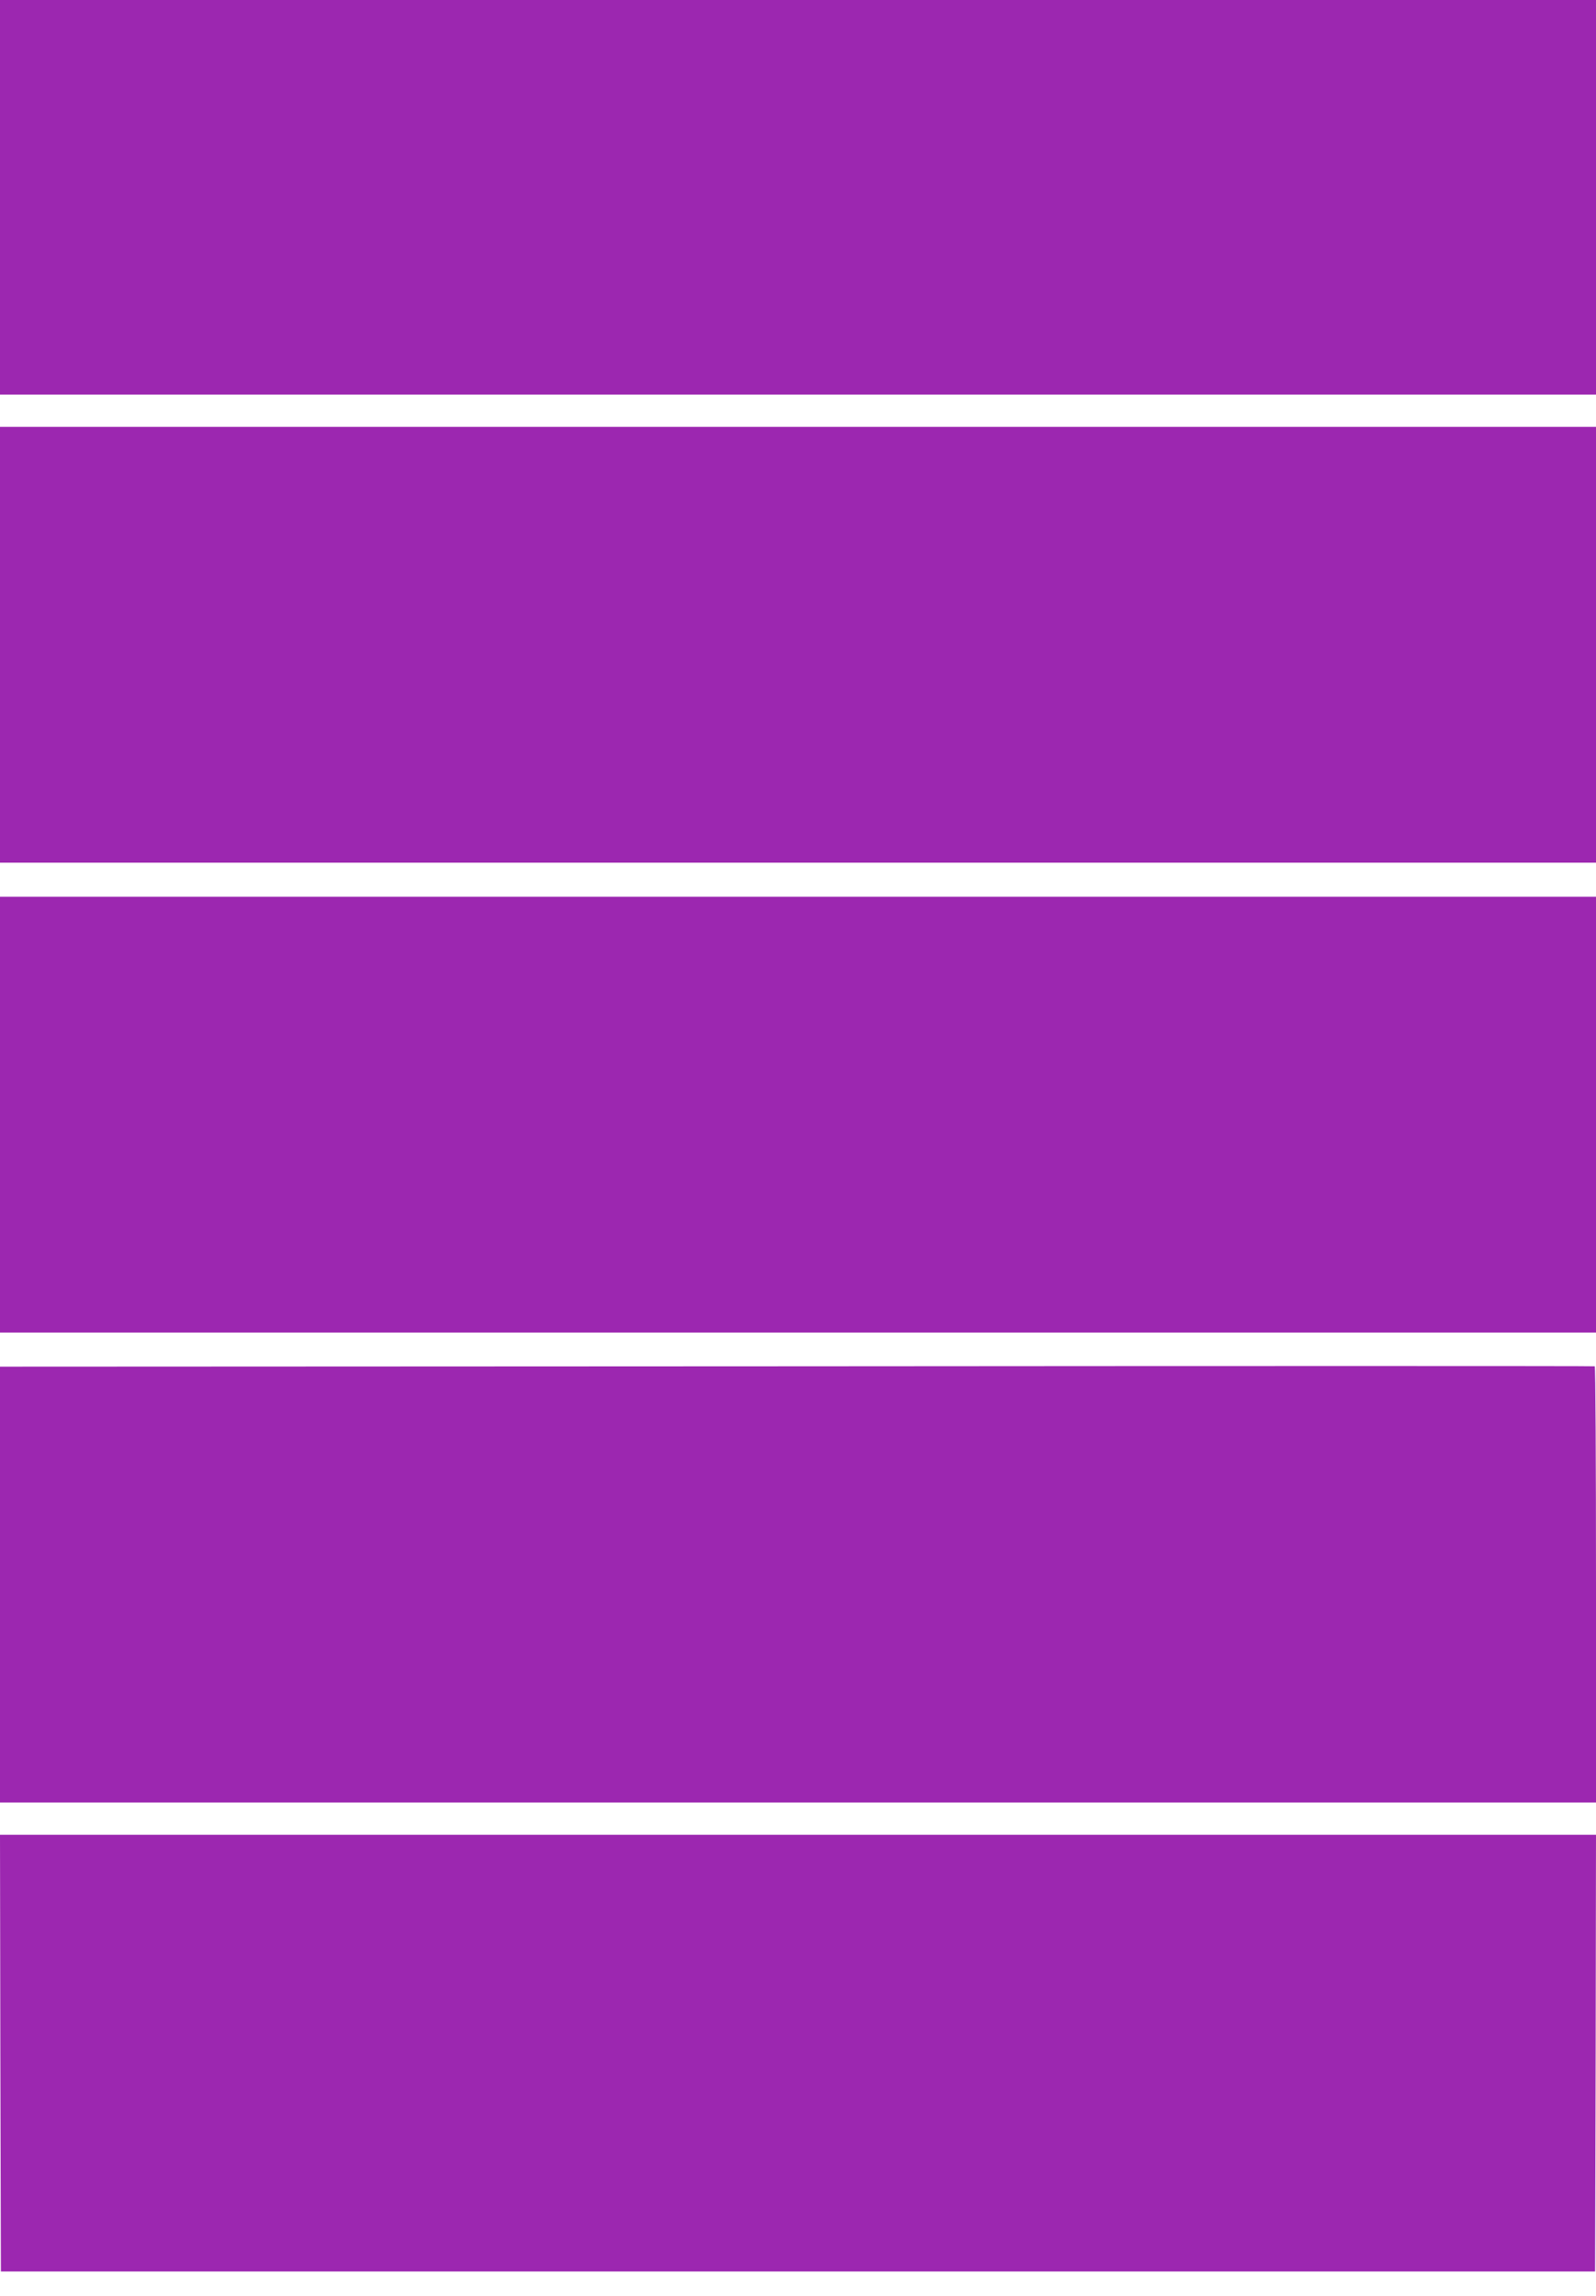 <?xml version="1.0" standalone="no"?>
<!DOCTYPE svg PUBLIC "-//W3C//DTD SVG 20010904//EN"
 "http://www.w3.org/TR/2001/REC-SVG-20010904/DTD/svg10.dtd">
<svg version="1.0" xmlns="http://www.w3.org/2000/svg"
 width="890pt" height="1280pt" viewBox="0 0 890 1280"
 preserveAspectRatio="xMidYMid meet">
<g transform="translate(0,1280) scale(0.1,-0.1)"
fill="#9c27b0" stroke="none">
<path d="M0 11700 l0 -1100 4450 0 4450 0 0 1100 0 1100 -4450 0 -4450 0 0
-1100z"/>
<path d="M0 9205 l0 -1215 4450 0 4450 0 0 1215 0 1215 -4450 0 -4450 0 0
-1215z"/>
<path d="M0 6585 l0 -1215 4450 0 4450 0 0 1215 0 1215 -4450 0 -4450 0 0
-1215z"/>
<path d="M4442 5182 l-4442 -2 0 -1215 0 -1215 4450 0 4450 0 0 1214 c0 668
-3 1216 -7 1218 -5 2 -2007 2 -4451 0z"/>
<path d="M2 1353 l3 -1218 4445 0 4445 0 3 1218 2 1217 -4450 0 -4450 0 2
-1217z"/>
</g>
</svg>
